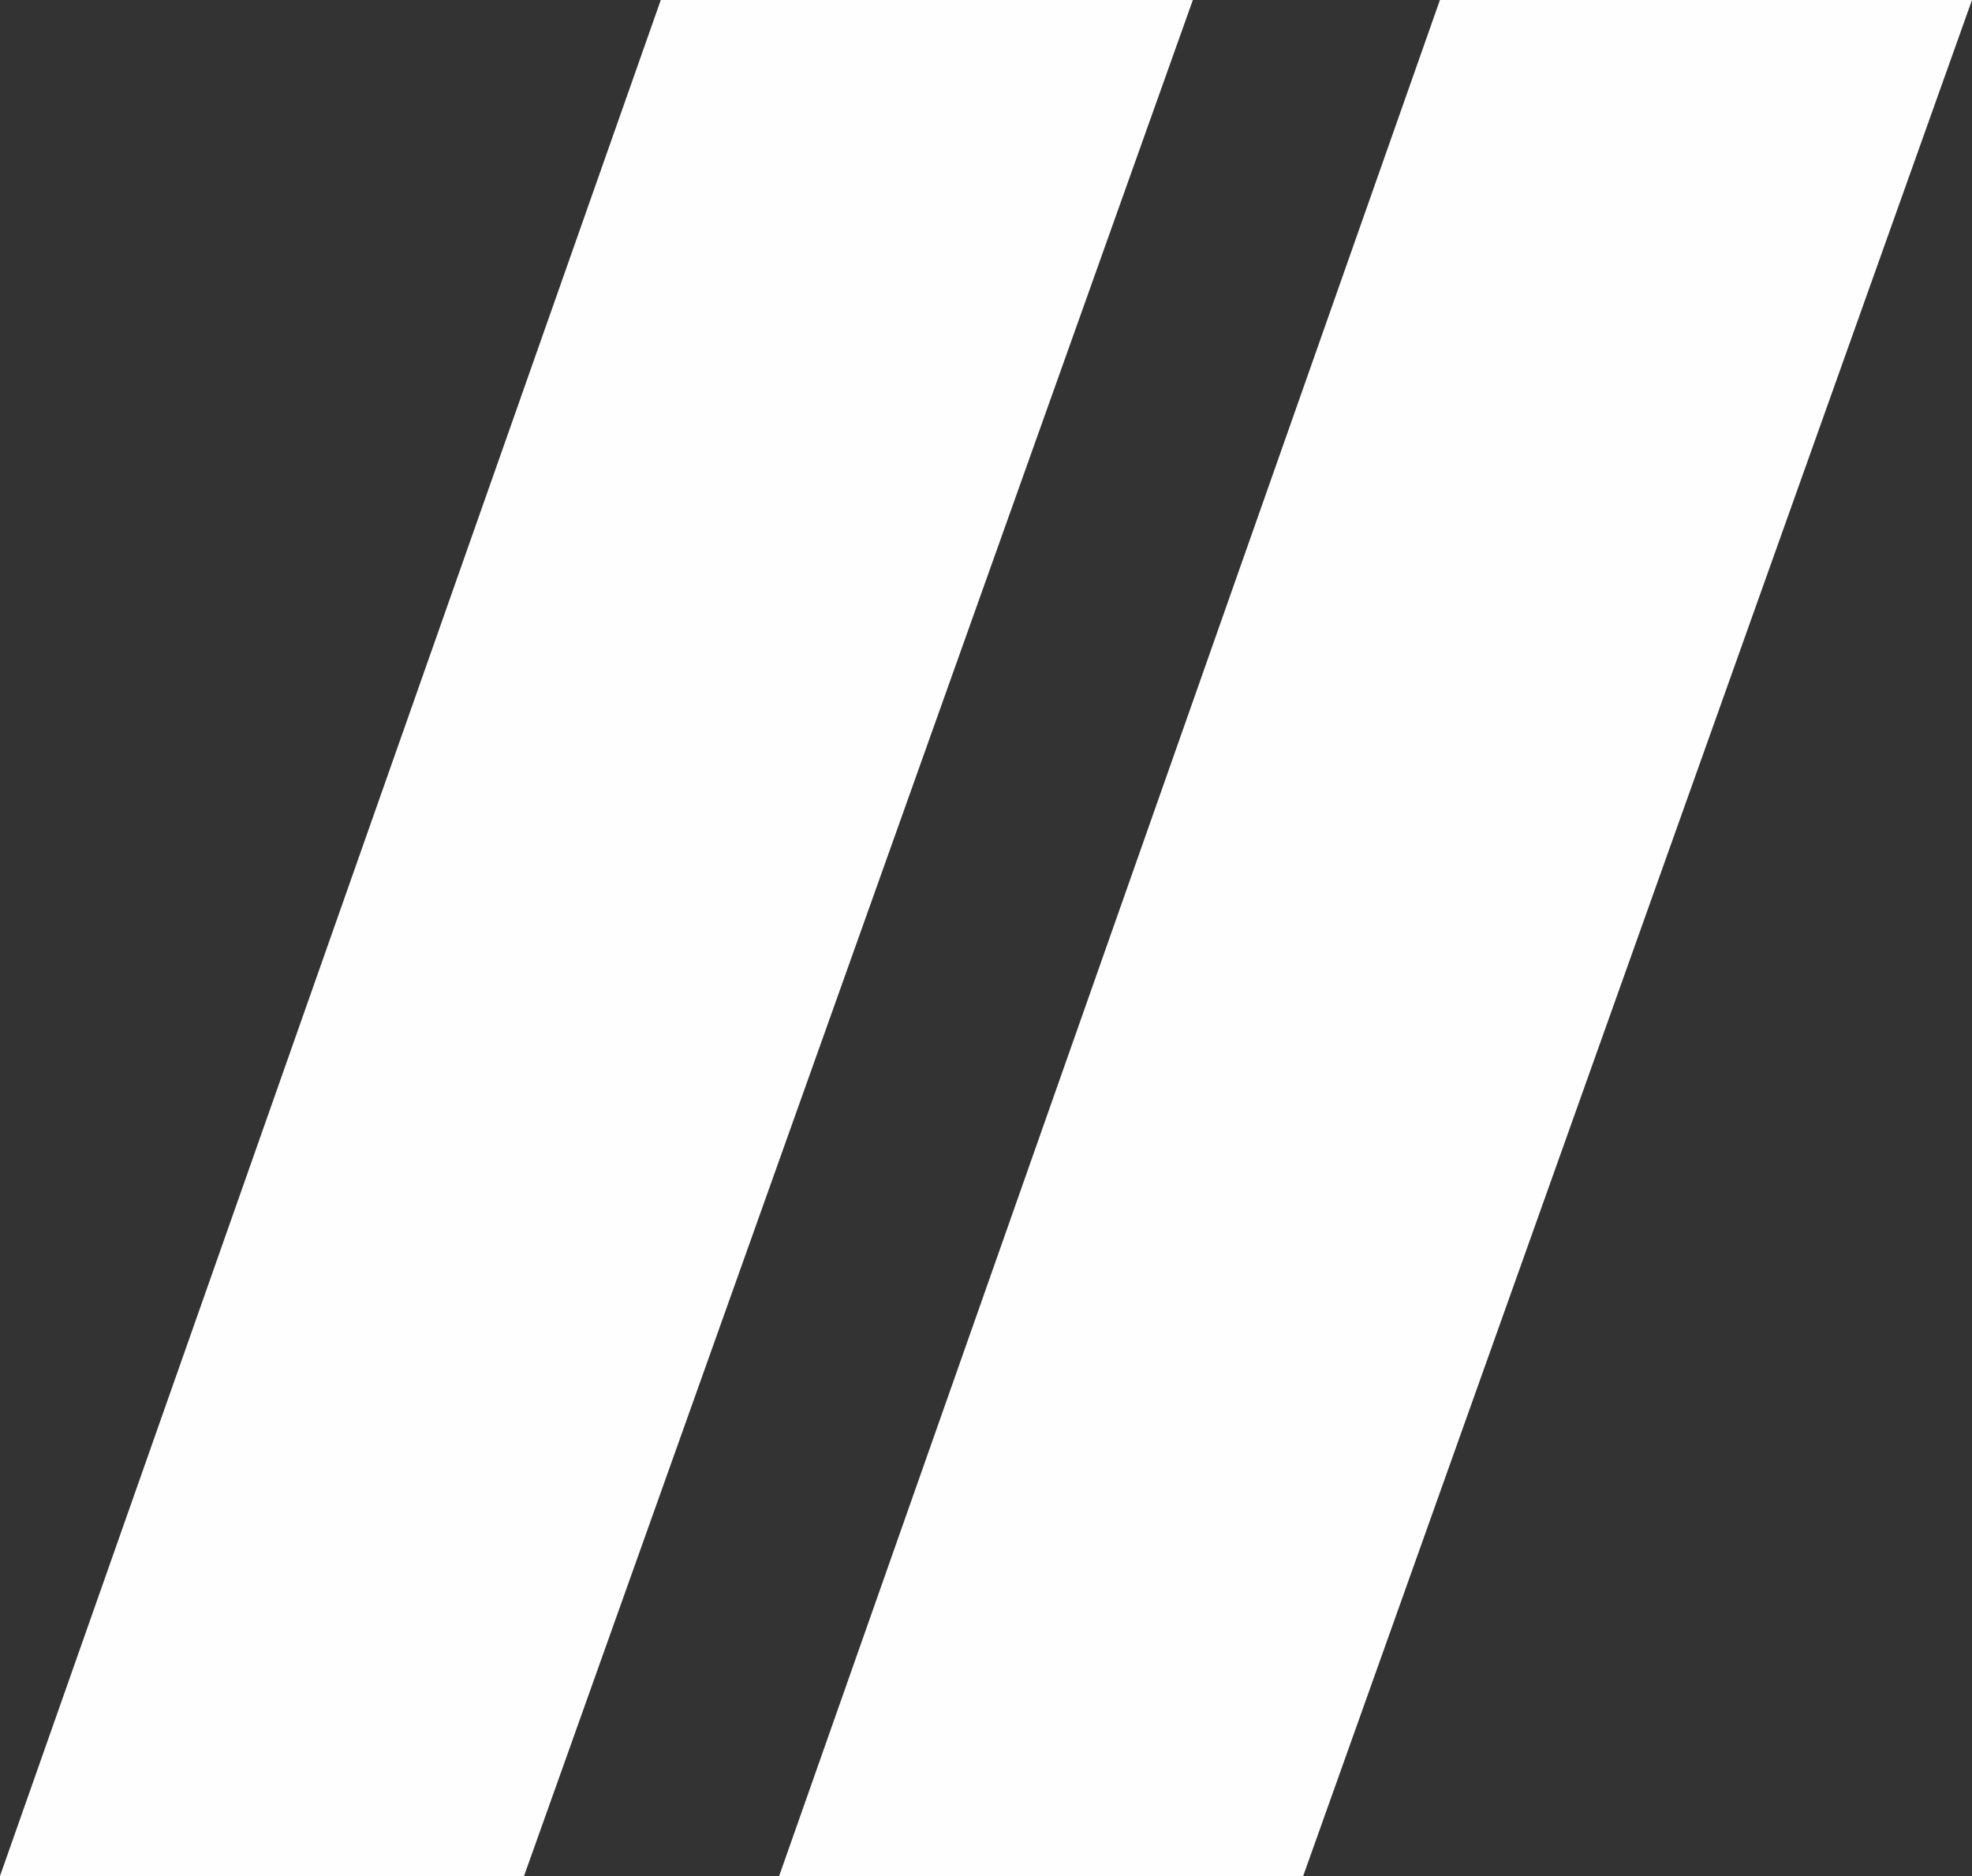 <?xml version="1.0" encoding="UTF-8"?> <svg xmlns="http://www.w3.org/2000/svg" xmlns:xlink="http://www.w3.org/1999/xlink" xml:space="preserve" width="41.516mm" height="39.49mm" version="1.0" style="shape-rendering:geometricPrecision; text-rendering:geometricPrecision; image-rendering:optimizeQuality; fill-rule:evenodd; clip-rule:evenodd" viewBox="0 0 6864 6529"><rect x="0" y="0" width="6864" height="6529" fill="#333333" stroke="none"/> <defs> <style type="text/css"> .fil0 {fill:#FEFEFE;fill-rule:nonzero} </style> </defs> <g id="Слой_x0020_1">  <path class="fil0" d="M1824 6529l-1824 0 0 0 2300 -6529 1852 0 -2328 6529z"></path> <path class="fil0" d="M4536 6529l-1824 0 0 0 2300 -6529 1852 0 -2328 6529z"></path> </g> </svg> 